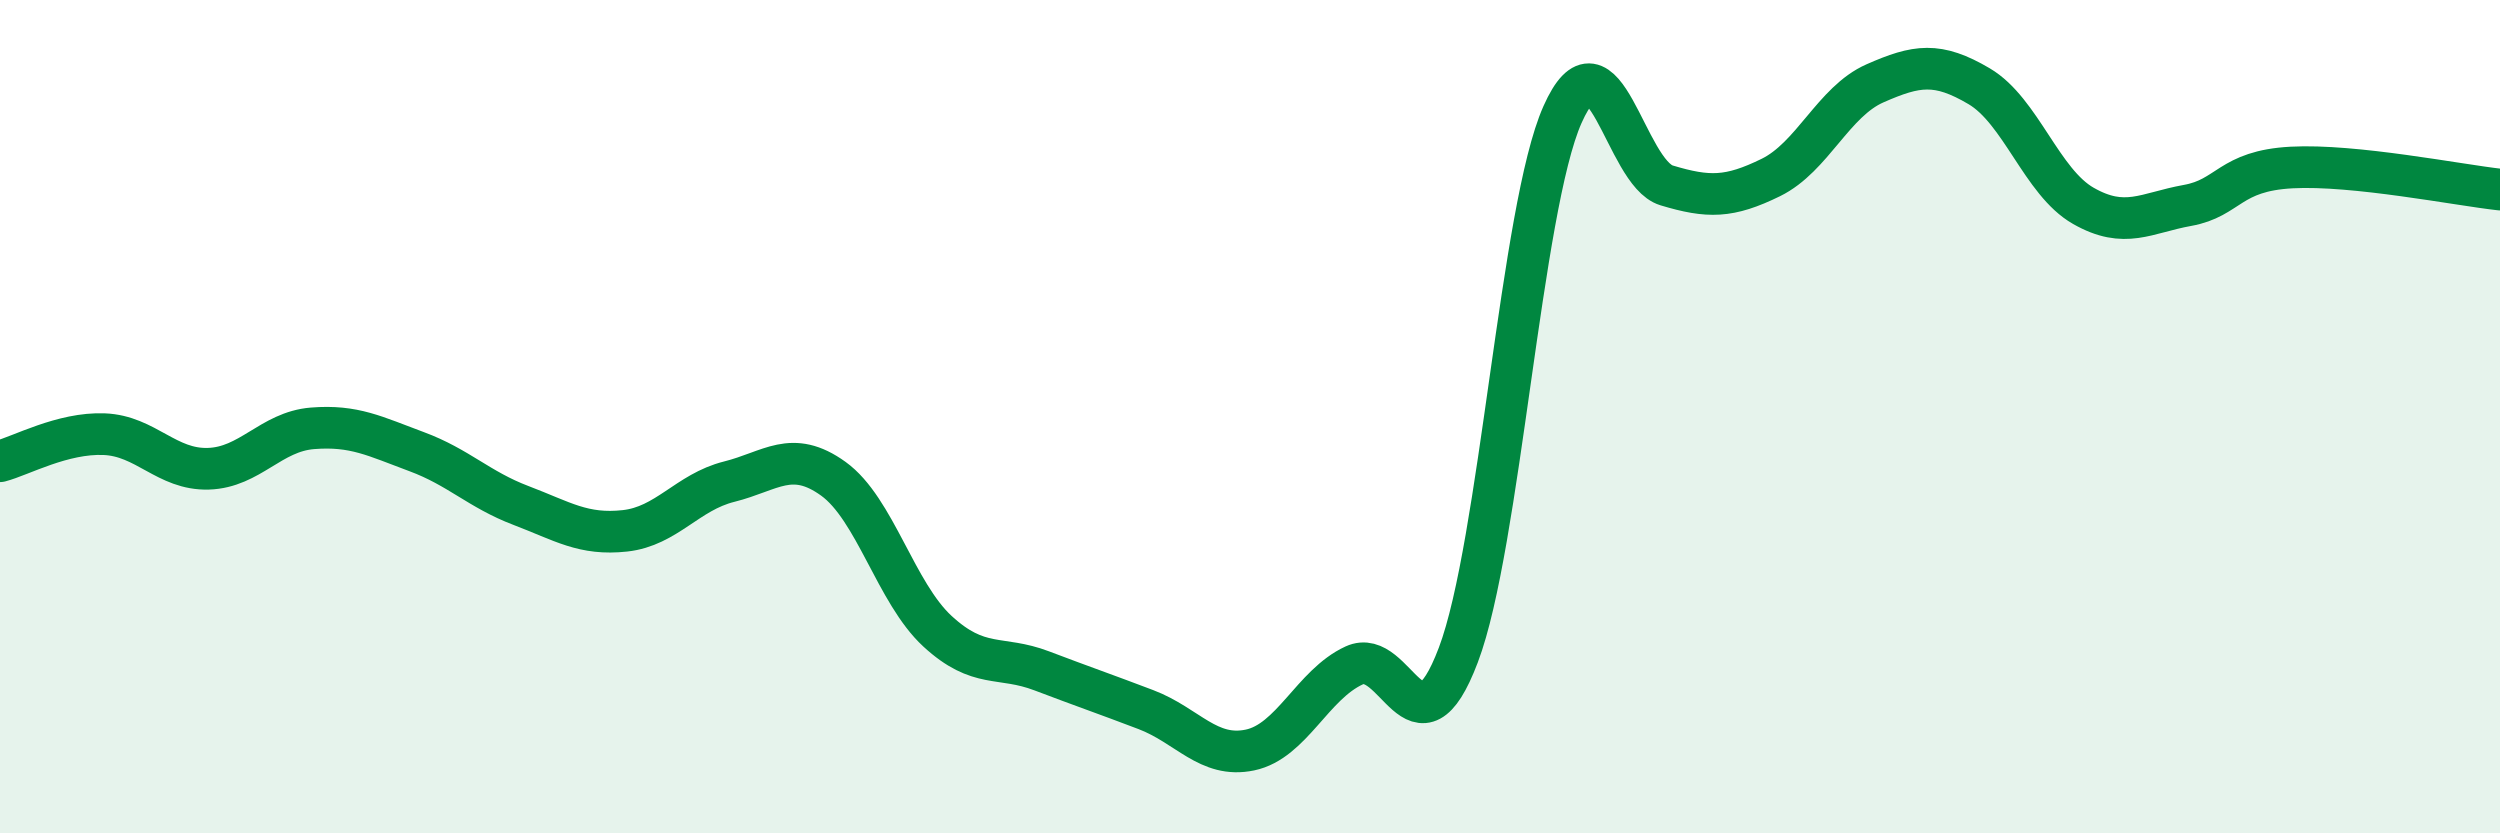 
    <svg width="60" height="20" viewBox="0 0 60 20" xmlns="http://www.w3.org/2000/svg">
      <path
        d="M 0,11.07 C 0.5,10.94 1.5,10.38 2.5,10.42 C 3.5,10.46 4,11.28 5,11.25 C 6,11.22 6.5,10.36 7.5,10.28 C 8.5,10.2 9,10.47 10,10.84 C 11,11.21 11.5,11.75 12.5,12.13 C 13.5,12.51 14,12.85 15,12.74 C 16,12.63 16.5,11.81 17.5,11.56 C 18.5,11.31 19,10.77 20,11.49 C 21,12.21 21.5,14.23 22.5,15.15 C 23.5,16.07 24,15.72 25,16.1 C 26,16.48 26.5,16.65 27.5,17.03 C 28.5,17.41 29,18.21 30,18 C 31,17.79 31.5,16.43 32.5,15.97 C 33.5,15.51 34,18.36 35,15.72 C 36,13.08 36.5,5 37.5,2.75 C 38.5,0.5 39,4.15 40,4.45 C 41,4.75 41.5,4.75 42.5,4.26 C 43.5,3.77 44,2.44 45,2 C 46,1.56 46.5,1.48 47.5,2.07 C 48.5,2.66 49,4.37 50,4.94 C 51,5.51 51.5,5.11 52.5,4.93 C 53.5,4.75 53.5,4.1 55,4.02 C 56.5,3.94 59,4.44 60,4.55L60 20L0 20Z"
        fill="#008740"
        opacity="0.1"
        stroke-linecap="round"
        stroke-linejoin="round"
      />
      <path
        d="M 0,11.07 C 0.5,10.94 1.5,10.38 2.5,10.42 C 3.5,10.46 4,11.28 5,11.25 C 6,11.22 6.5,10.36 7.5,10.28 C 8.5,10.2 9,10.47 10,10.84 C 11,11.21 11.5,11.75 12.5,12.13 C 13.5,12.51 14,12.85 15,12.74 C 16,12.63 16.5,11.81 17.5,11.56 C 18.5,11.31 19,10.77 20,11.49 C 21,12.21 21.5,14.23 22.5,15.15 C 23.5,16.07 24,15.72 25,16.1 C 26,16.48 26.5,16.65 27.5,17.03 C 28.5,17.41 29,18.21 30,18 C 31,17.79 31.5,16.43 32.5,15.97 C 33.5,15.51 34,18.36 35,15.72 C 36,13.08 36.5,5 37.5,2.75 C 38.5,0.5 39,4.15 40,4.45 C 41,4.75 41.5,4.75 42.5,4.26 C 43.5,3.77 44,2.44 45,2 C 46,1.56 46.5,1.48 47.5,2.07 C 48.5,2.66 49,4.37 50,4.94 C 51,5.51 51.5,5.11 52.5,4.93 C 53.5,4.75 53.5,4.1 55,4.02 C 56.5,3.94 59,4.44 60,4.55"
        stroke="#008740"
        stroke-width="1"
        fill="none"
        stroke-linecap="round"
        stroke-linejoin="round"
      />
    </svg>
  